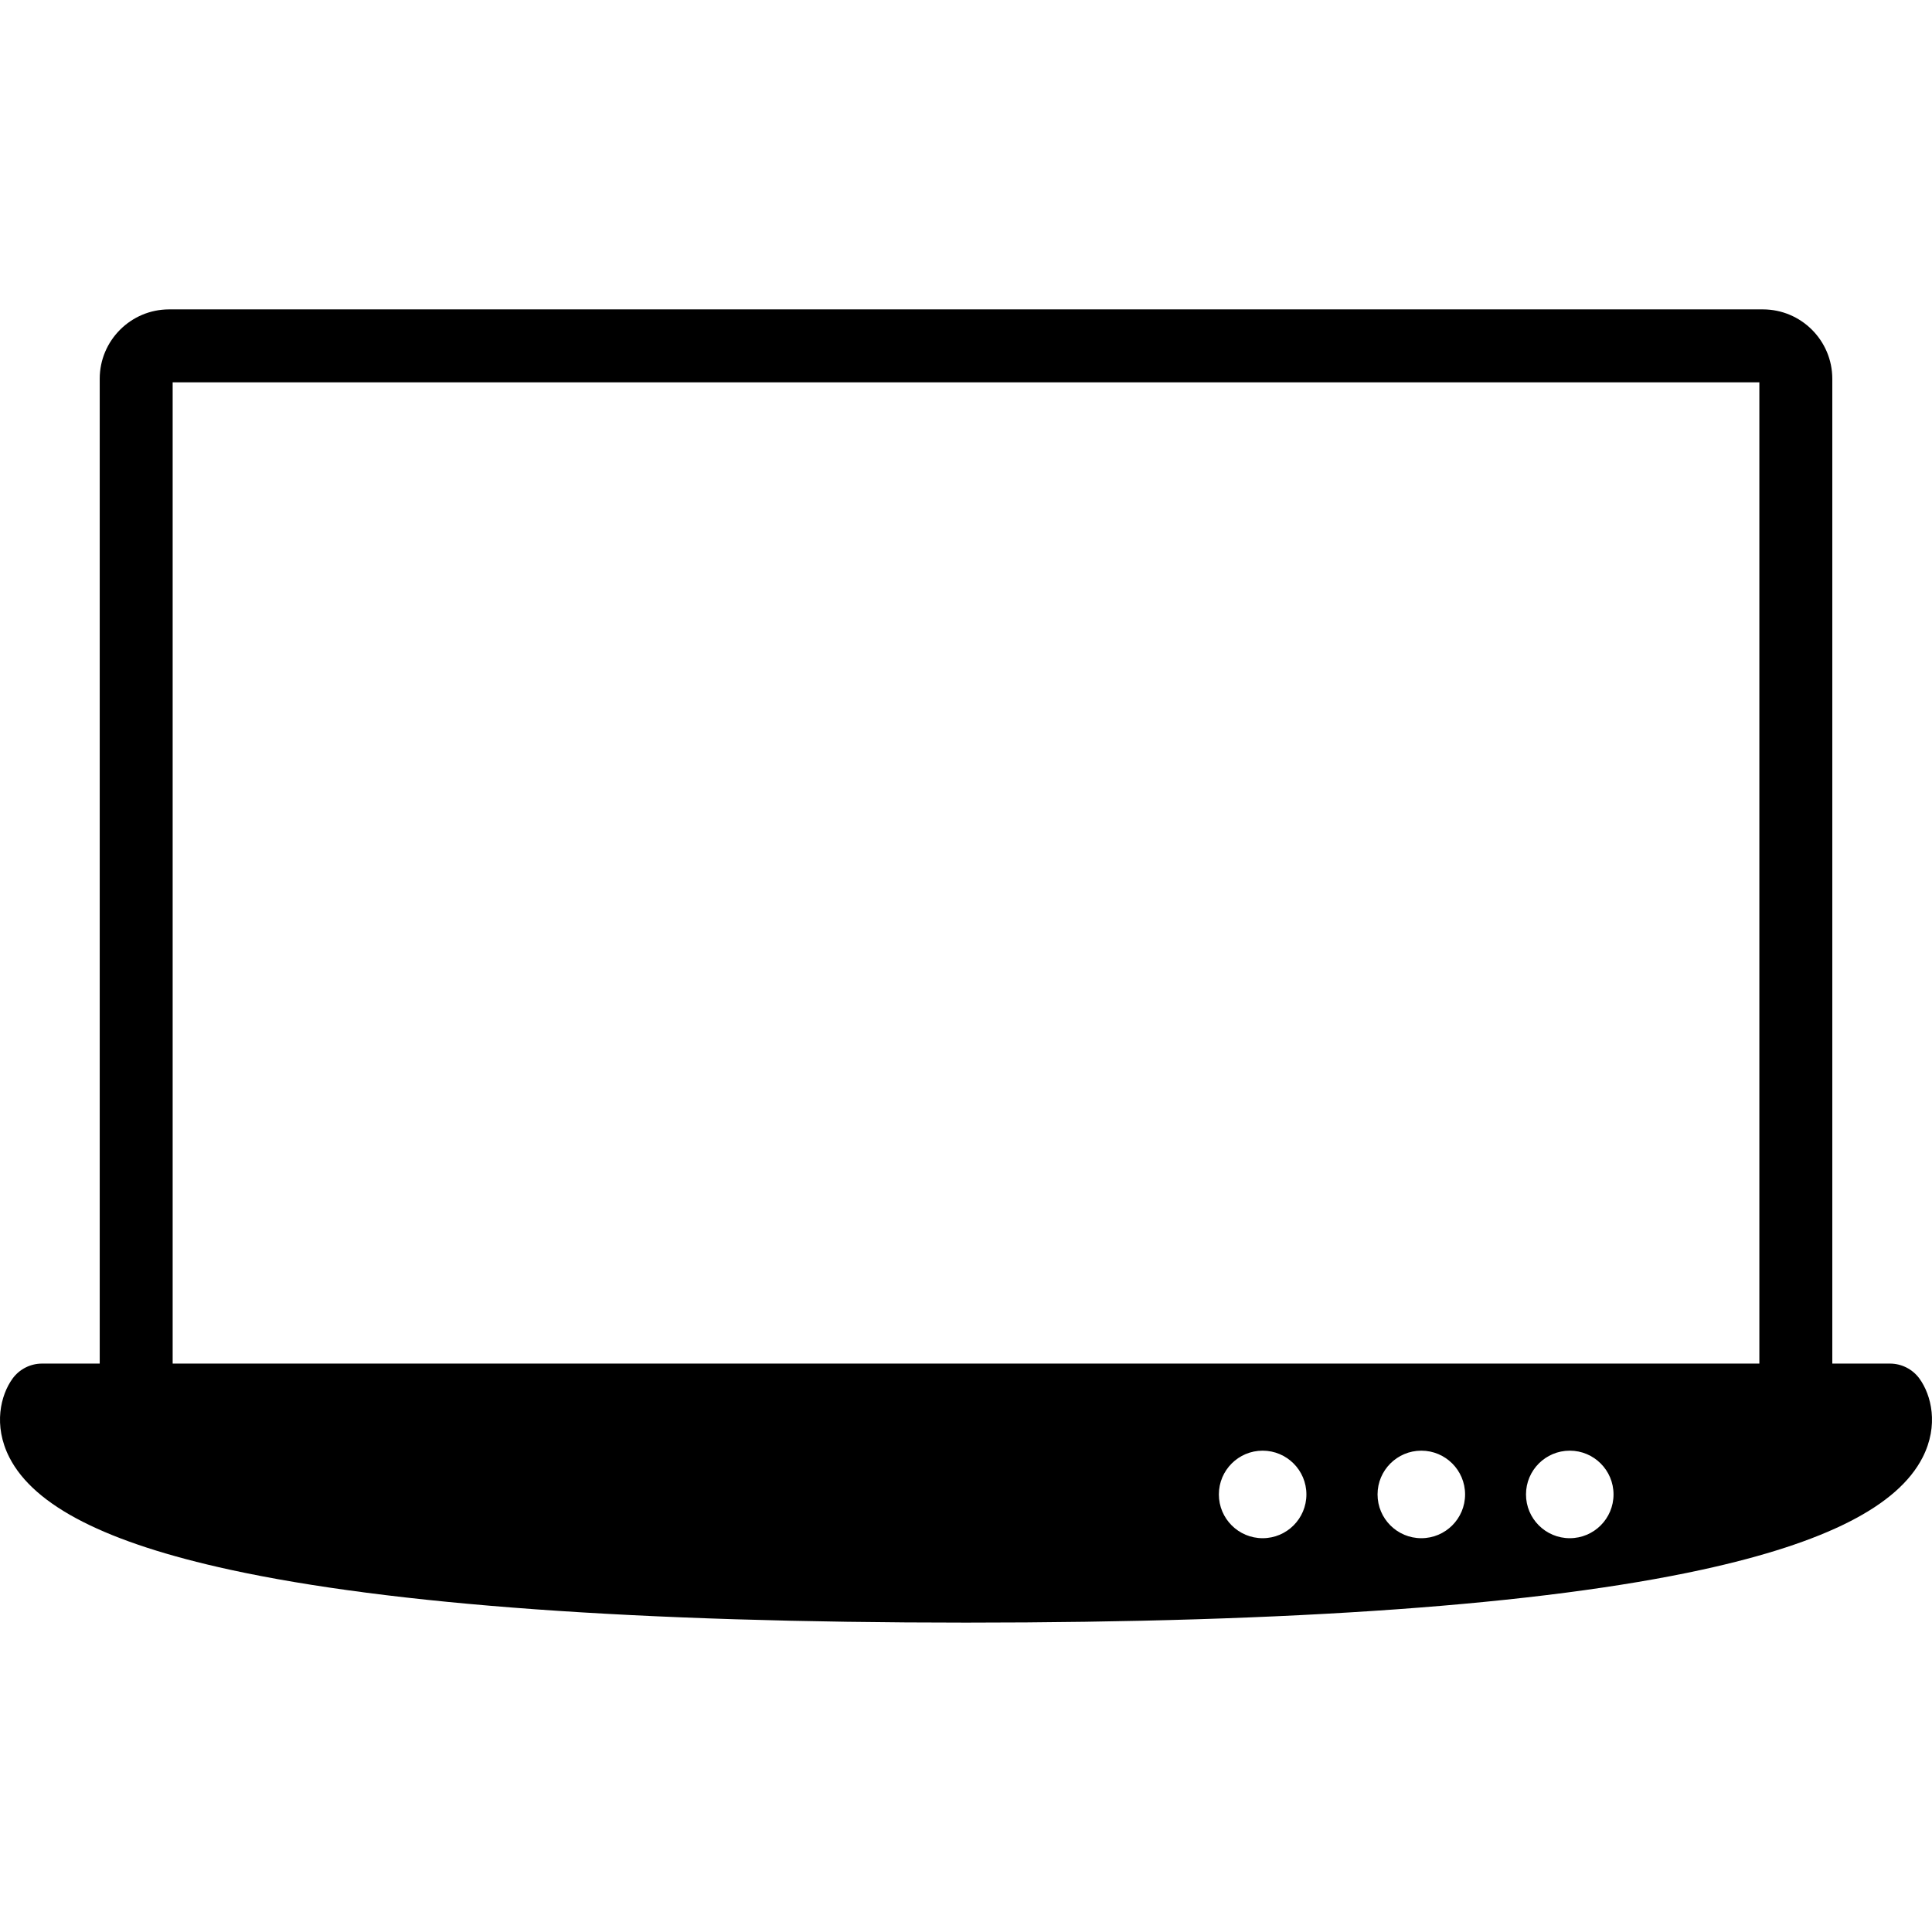<?xml version="1.0" encoding="iso-8859-1"?>
<!-- Generator: Adobe Illustrator 18.0.0, SVG Export Plug-In . SVG Version: 6.00 Build 0)  -->
<!DOCTYPE svg PUBLIC "-//W3C//DTD SVG 1.1//EN" "http://www.w3.org/Graphics/SVG/1.1/DTD/svg11.dtd">
<svg version="1.1" id="Capa_1" xmlns="http://www.w3.org/2000/svg" xmlns:xlink="http://www.w3.org/1999/xlink" x="0px" y="0px"
	 viewBox="0 0 397.294 397.294" style="enable-background:new 0 0 397.294 397.294;" xml:space="preserve">
<path d="M394.725,283.512c-1.41-1.951-3.671-3.106-6.078-3.106h-11.855V77.893c0-7.869-6.402-14.271-14.272-14.271H34.776
	c-7.869,0-14.271,6.402-14.271,14.271v202.513H8.647c-2.407,0-4.668,1.155-6.078,3.106c-2.409,3.332-4.021,9.574-0.636,16.198
	c5.107,9.994,19.935,17.542,45.332,23.077c33.148,7.224,84.081,10.886,151.382,10.886s118.233-3.663,151.382-10.886
	c25.396-5.534,40.225-13.083,45.332-23.077C398.746,293.086,397.134,286.844,394.725,283.512z M35.505,78.622h326.287v201.784
	H35.505V78.622z M268.647,307.314c0,4.971-4.029,9-9,9c-4.971,0-9-4.029-9-9c0-4.971,4.029-9,9-9
	C264.617,298.314,268.647,302.343,268.647,307.314z M301.278,307.314c0,4.971-4.029,9-9,9s-9-4.029-9-9c0-4.971,4.029-9,9-9
	S301.278,302.343,301.278,307.314z M331.804,307.314c0,4.971-4.029,9-9,9s-9-4.029-9-9c0-4.971,4.029-9,9-9
	S331.804,302.343,331.804,307.314z"/>
<g>
</g>
<g>
</g>
<g>
</g>
<g>
</g>
<g>
</g>
<g>
</g>
<g>
</g>
<g>
</g>
<g>
</g>
<g>
</g>
<g>
</g>
<g>
</g>
<g>
</g>
<g>
</g>
<g>
</g>
</svg>
